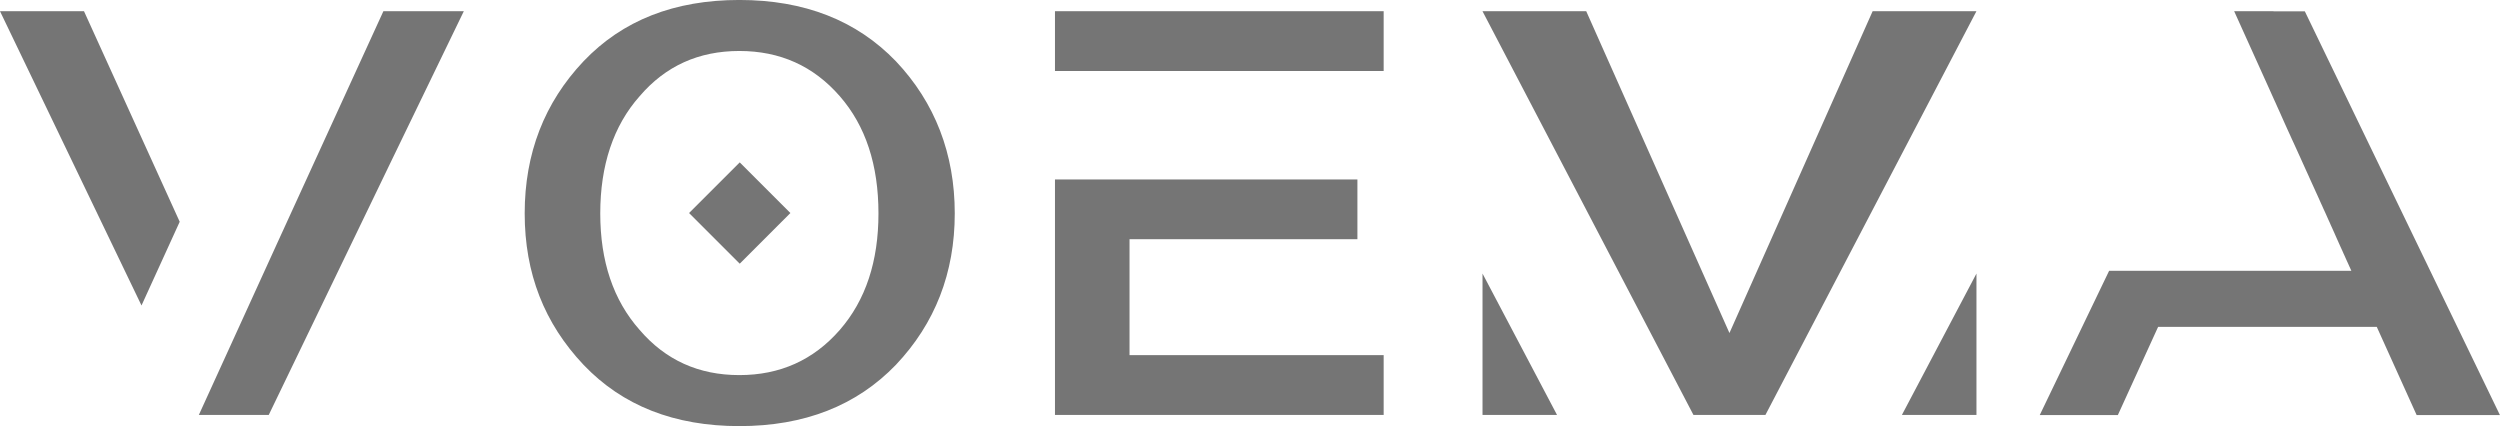 <svg width="176" height="30" viewBox="0 0 176 30" fill="none" xmlns="http://www.w3.org/2000/svg">
<g clip-path="url(#clip0_37_366)">
<path fill-rule="evenodd" clip-rule="evenodd" d="M12.65 15.61L5.913 0.789H0L9.962 21.506L12.652 15.61H12.65ZM32.653 0.789H26.991L20.048 15.957L19.961 16.149L19.803 16.491L19.648 16.831L19.494 17.167L19.342 17.501L13.998 29.213H18.919C25.783 14.991 30.353 5.517 32.653 0.789ZM61.844 15.025C61.844 18.398 60.944 21.133 59.123 23.226C57.269 25.35 54.914 26.407 52.05 26.407C49.185 26.407 46.851 25.35 45.03 23.226C43.176 21.133 42.258 18.398 42.258 15.025C42.258 11.651 43.176 8.861 45.03 6.774C46.851 4.644 49.187 3.589 52.05 3.589C54.913 3.589 57.269 4.644 59.123 6.774C60.944 8.861 61.844 11.618 61.844 15.025ZM52.078 11.432L55.644 14.997L52.078 18.564L48.511 14.997L52.078 11.432ZM52.05 29.998C56.624 29.998 60.3 28.561 63.073 25.682C65.831 22.769 67.215 19.208 67.215 15.025C67.215 10.841 65.829 7.227 63.073 4.314C60.3 1.435 56.624 -0.002 52.05 -0.002C47.475 -0.002 43.82 1.435 41.08 4.314C38.326 7.227 36.938 10.796 36.938 15.025C36.938 19.254 38.326 22.769 41.08 25.682C43.82 28.561 47.479 29.998 52.05 29.998ZM79.519 5H97.41V0.789H74.27V5H79.519ZM74.27 29.212H97.41V25H79.519V16.841H95.562V12.634H74.27V29.212ZM121.754 23.447L111.67 0.789H104.367L119.219 29.212H124.286L139.141 0.789H131.834L121.752 23.447H121.754ZM139.143 19.258V29.212H133.894L139.143 19.258ZM104.369 19.258V29.212H109.615L104.369 19.258ZM160.056 0.789H157.285L159.679 6.087L159.785 6.322L159.89 6.557L159.995 6.79L160.1 7.025L160.207 7.256L160.309 7.488L160.414 7.719L160.517 7.946L160.618 8.175L160.719 8.401L160.819 8.626L160.92 8.851L161.021 9.073L161.122 9.296L161.223 9.515L161.323 9.739L161.422 9.954L161.523 10.173L161.622 10.391L161.721 10.606L161.816 10.819L161.915 11.033L162.009 11.244L162.389 12.084L162.486 12.294L162.577 12.499L162.67 12.705L162.763 12.91L162.856 13.114L162.948 13.315L163.037 13.515L163.13 13.716L163.219 13.914L163.308 14.112L163.395 14.309L163.486 14.505L163.571 14.699L163.662 14.894L163.749 15.086L163.834 15.278L163.919 15.469L164.006 15.657L164.089 15.849L164.176 16.037L164.259 16.224L164.342 16.408L164.423 16.594L164.506 16.78L164.587 16.961L164.668 17.143L164.749 17.323L164.83 17.501L164.912 17.681L164.989 17.857L165.07 18.032L165.147 18.206L165.226 18.382L165.305 18.552L165.382 18.726L165.459 18.894L165.536 19.066H148.481L143.597 29.223H149.096C150.089 27.058 151.028 24.985 151.931 23.012H167.325C168.492 25.591 169.431 27.66 170.133 29.223H175.996C169.887 16.6 165.317 7.114 162.261 0.8H160.05L160.056 0.789Z" fill="#757575"/>
</g>
<defs>
<clipPath id="clip0_37_366">
<rect width="176" height="30" fill="white"/>
</clipPath>
</defs>
</svg>
